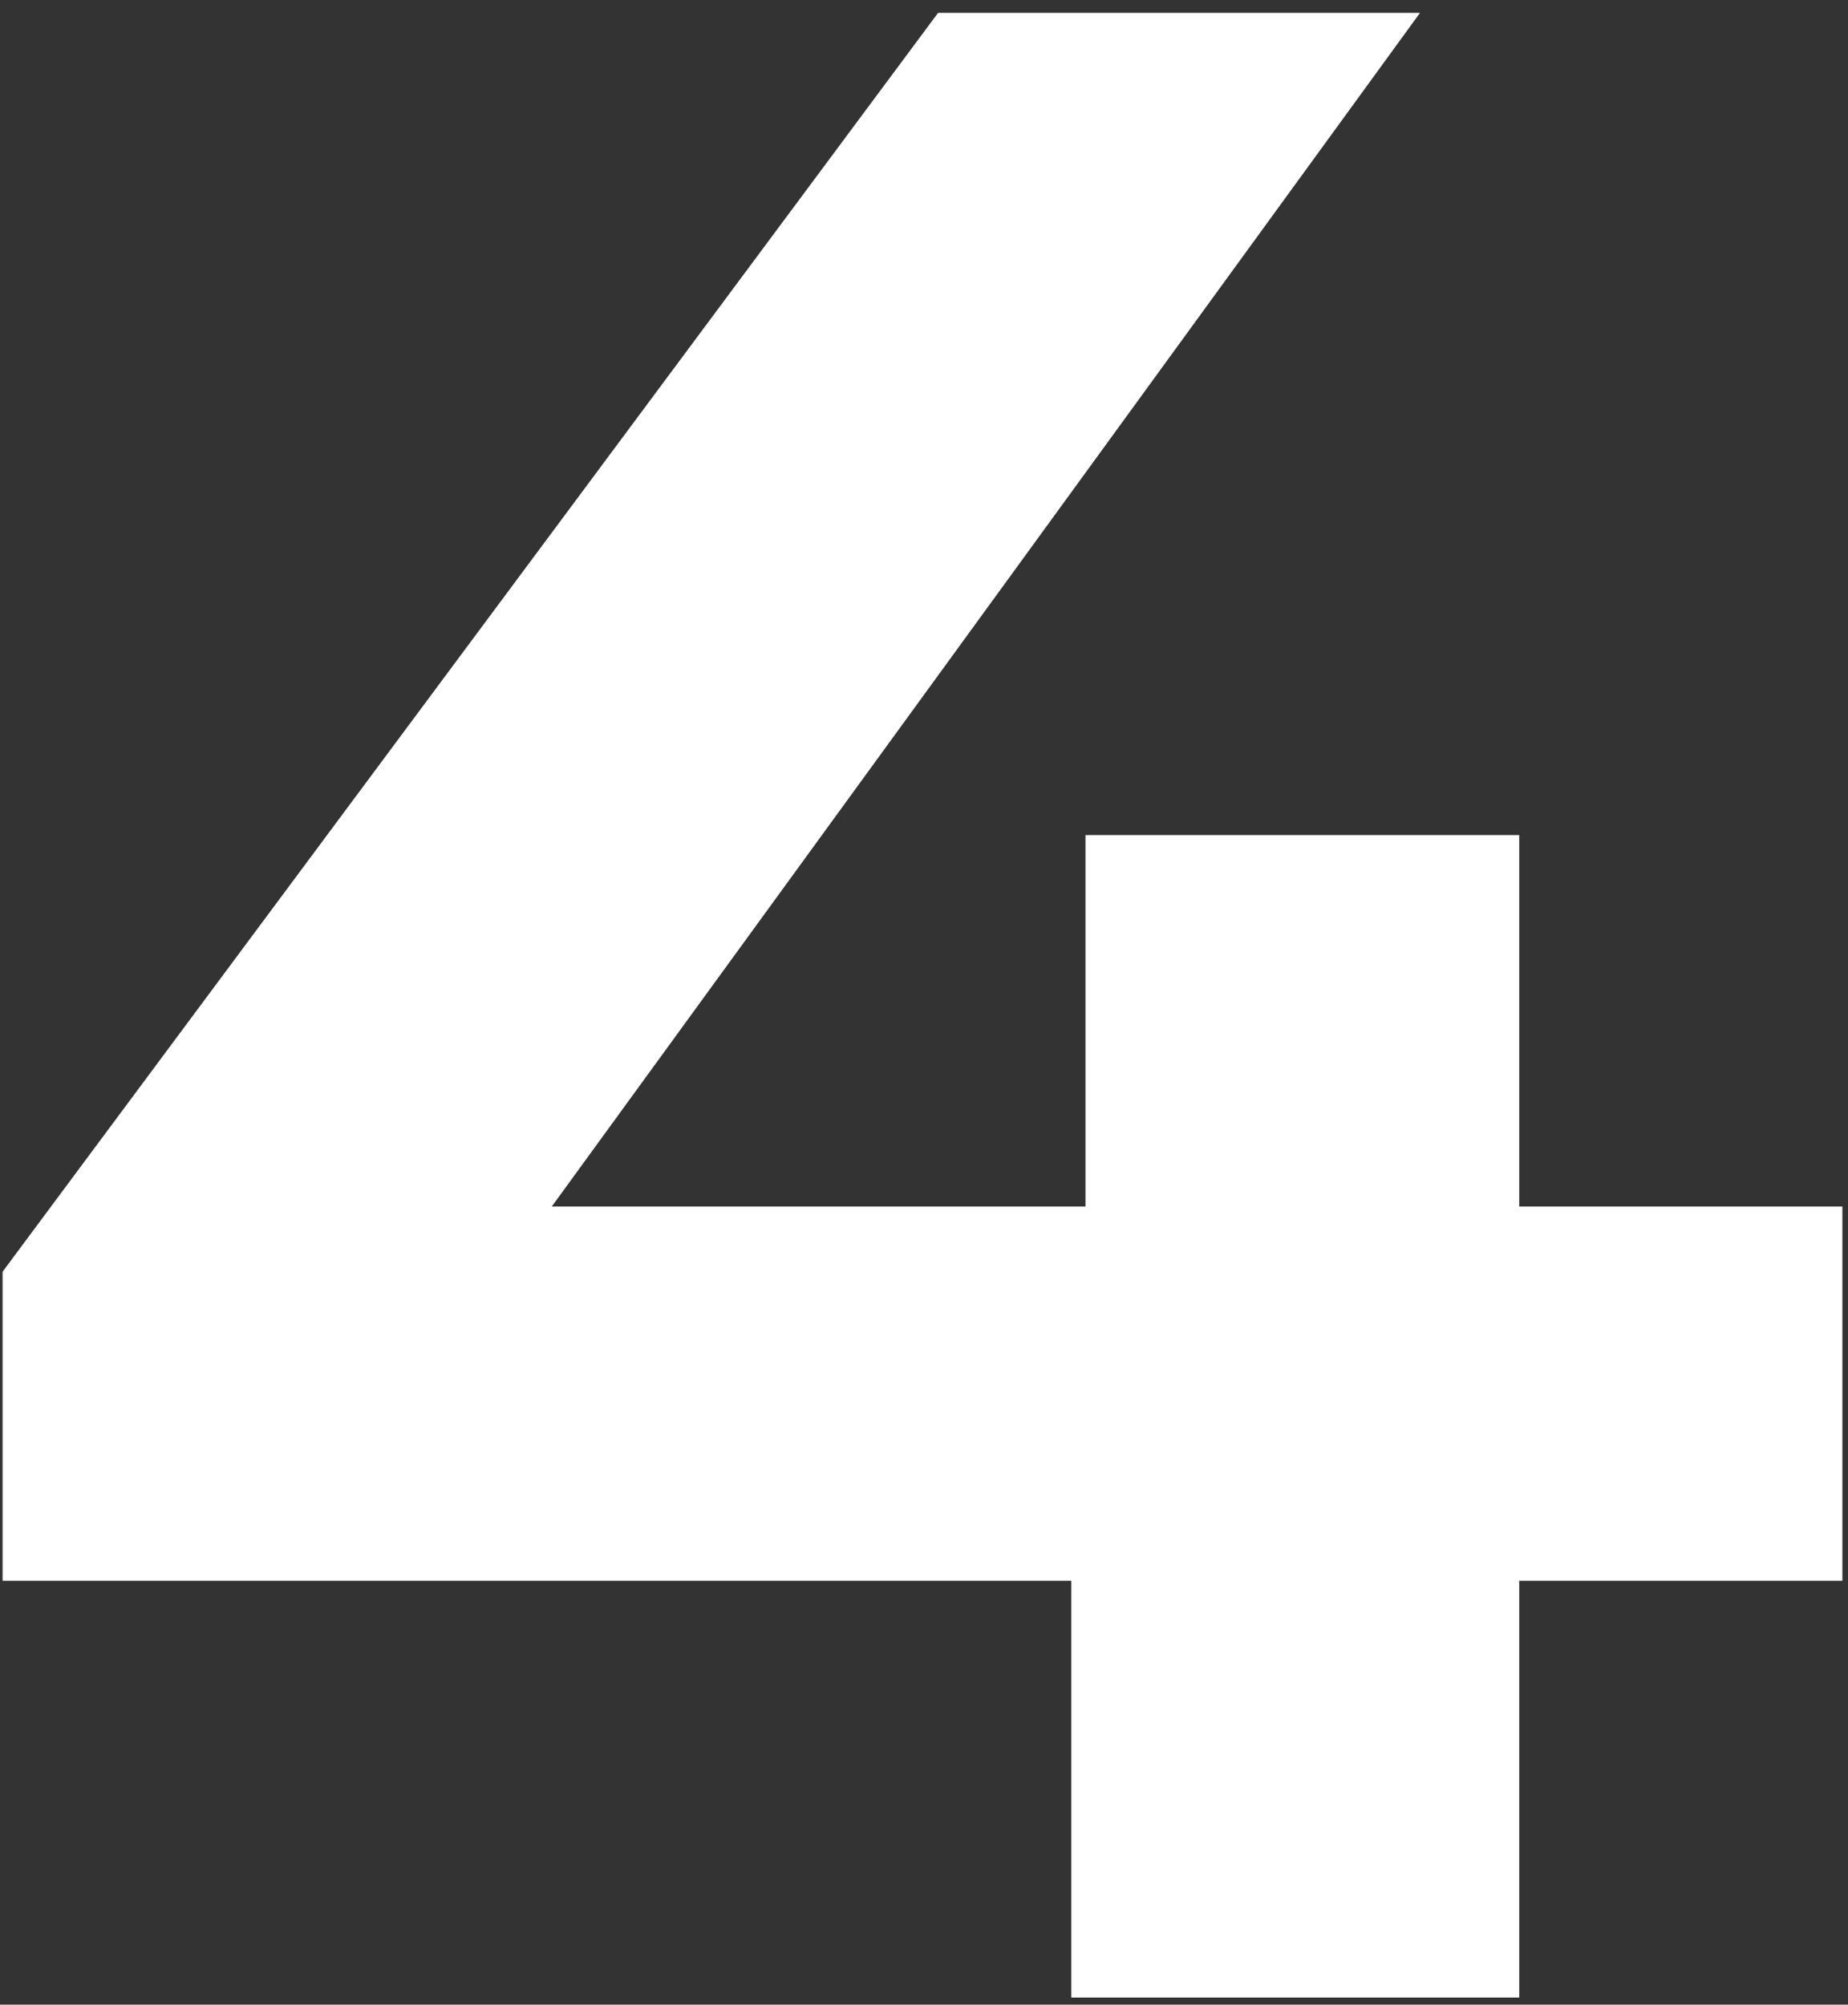 <svg width="130" height="141" viewBox="0 0 130 141" fill="none" xmlns="http://www.w3.org/2000/svg">
<rect x="0" y="0" width="130" height="141" fill="#333333" stroke="none"/>
<path d="M0.182 111.185V89.448L65.99 0.905H99.892L35.479 89.448L19.725 84.861H129.605V111.185H0.182ZM75.363 140.5V111.185L76.36 84.861V58.737H106.872V140.5H75.363Z" fill="white"/>
</svg>
